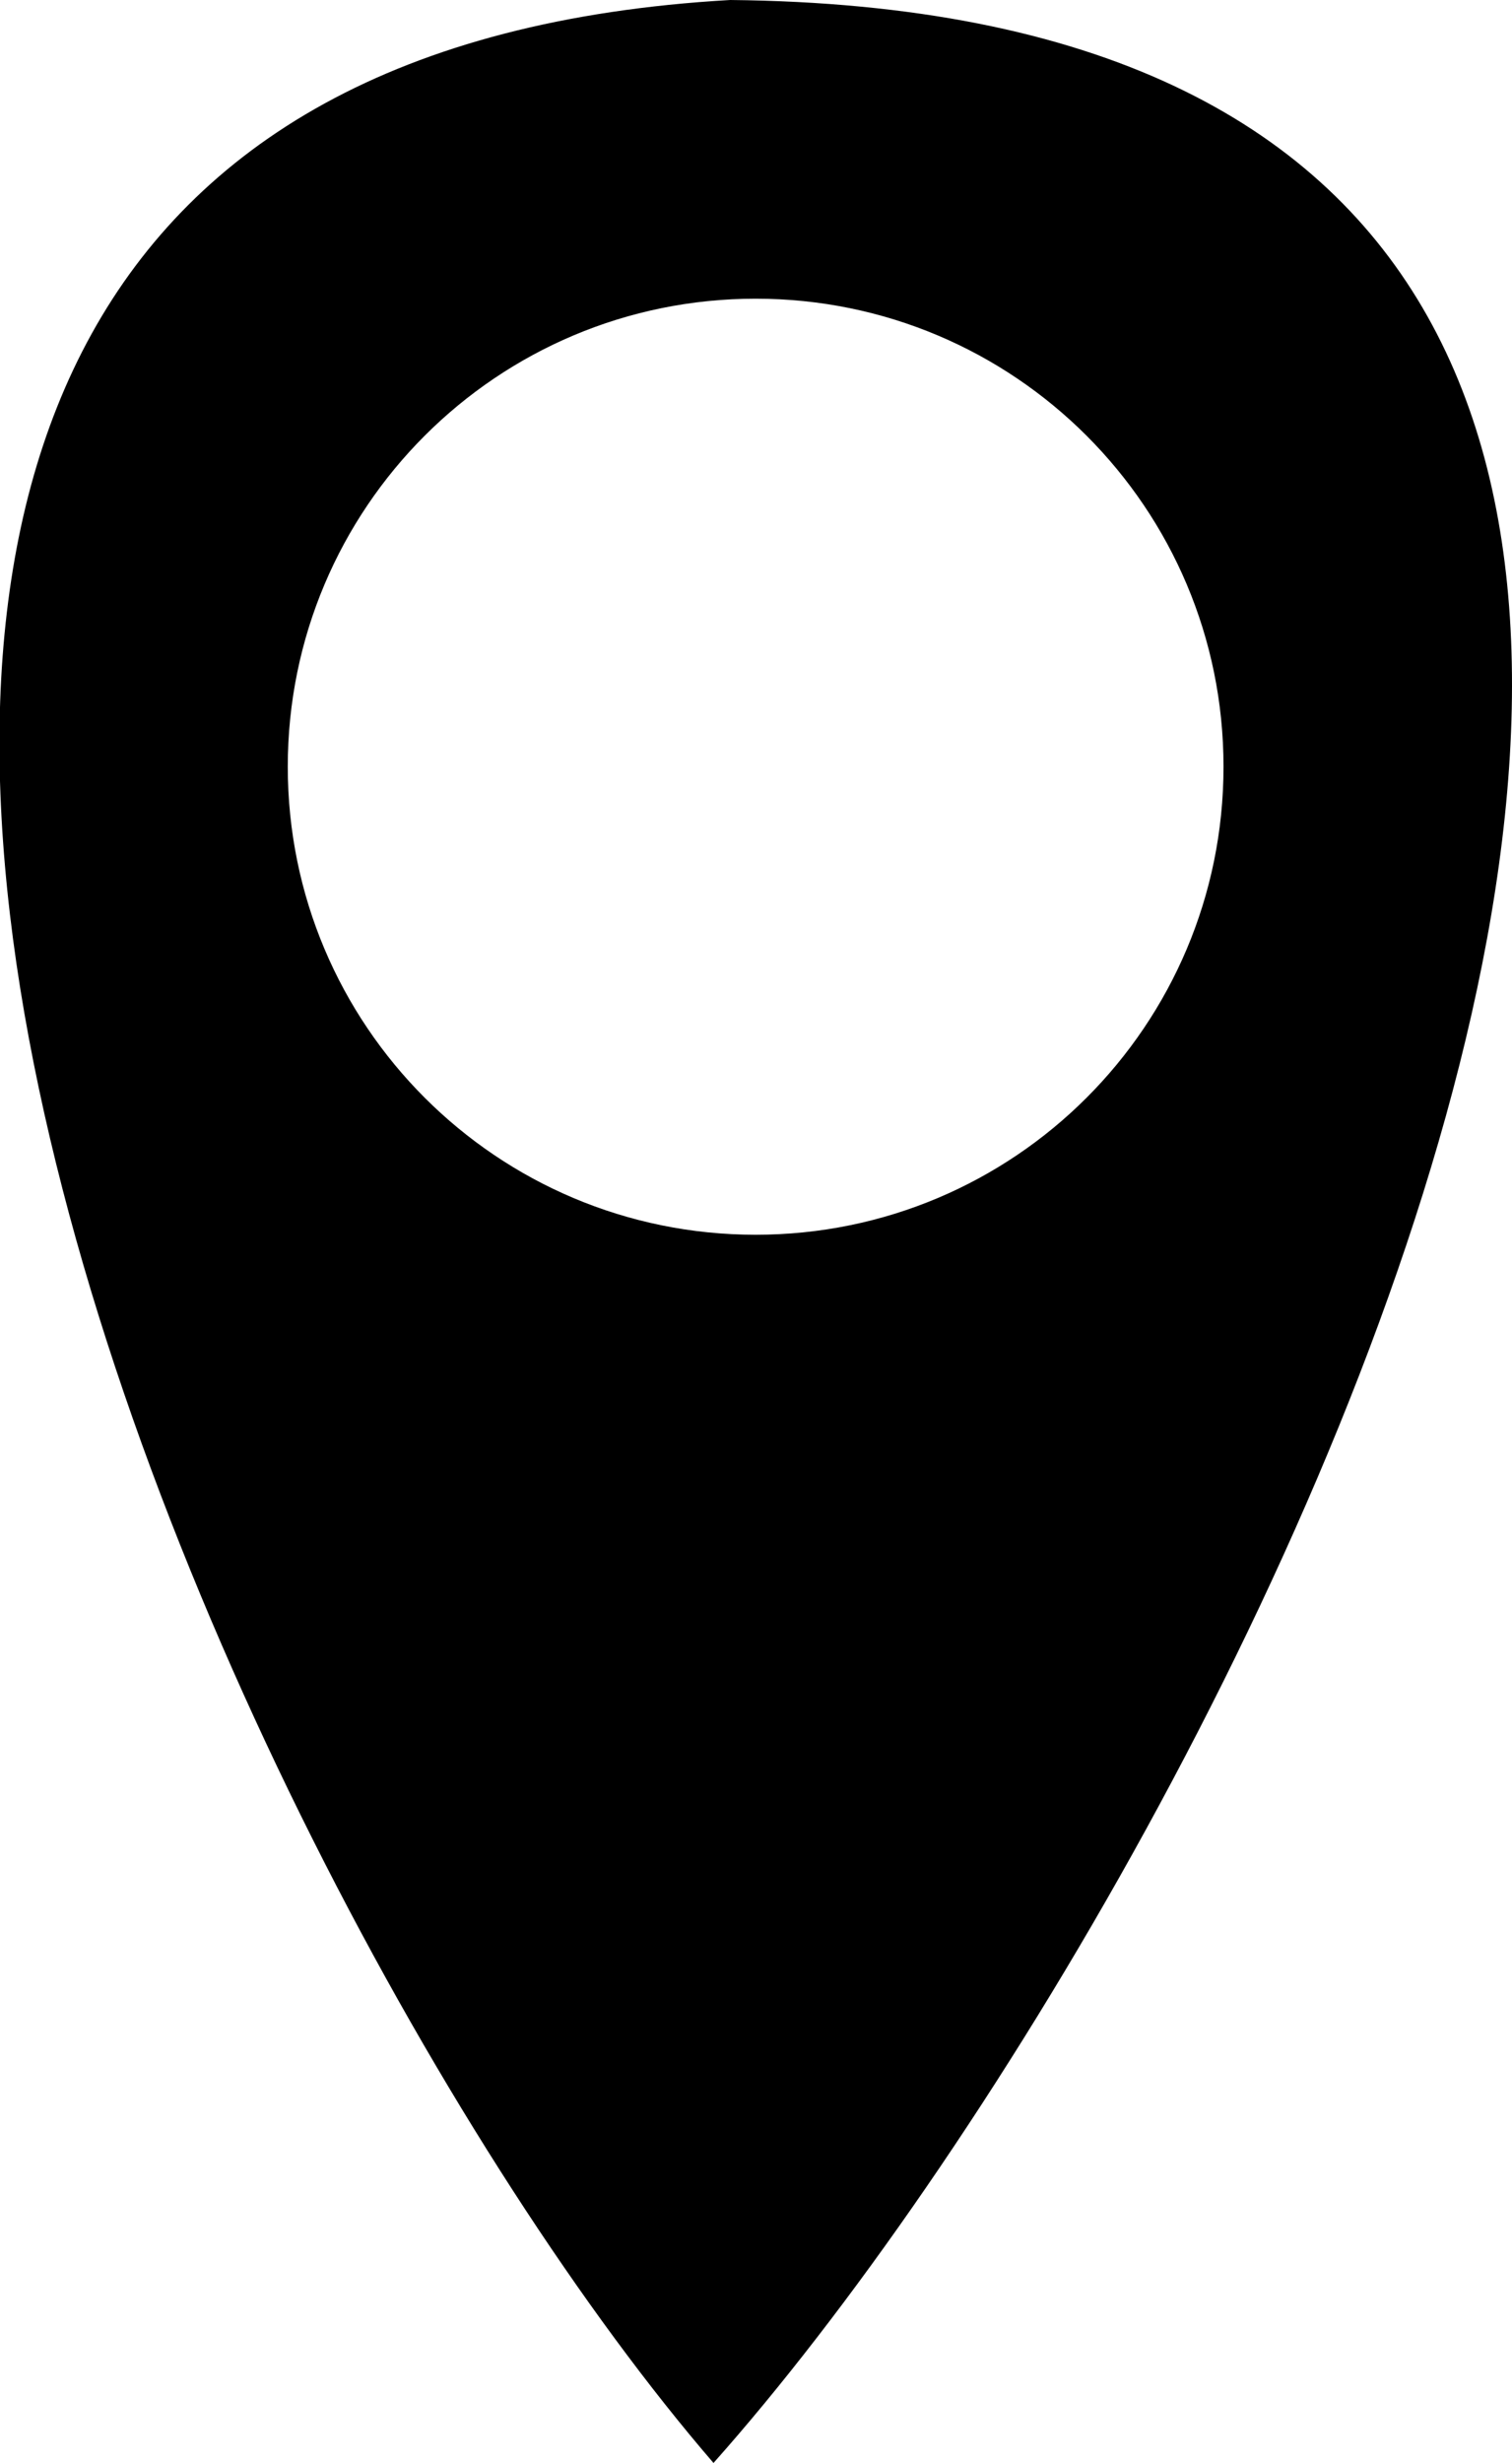 <?xml version="1.0" encoding="UTF-8"?> <!-- Creator: CorelDRAW 2019 (64-Bit) --> <svg xmlns="http://www.w3.org/2000/svg" xmlns:xlink="http://www.w3.org/1999/xlink" xmlns:xodm="http://www.corel.com/coreldraw/odm/2003" xml:space="preserve" width="8.557mm" height="13.934mm" style="shape-rendering:geometricPrecision; text-rendering:geometricPrecision; image-rendering:optimizeQuality; fill-rule:evenodd; clip-rule:evenodd" viewBox="0 0 20.81 33.89"> <defs> <style type="text/css"> <![CDATA[ .fil1 {fill:none} .fil0 {fill:black} ]]> </style> </defs> <g id="Слой_x0020_1">  <path class="fil0" d="M9.82 33.89c7.28,-8.18 20.47,-33.69 0.23,-33.89 -18.4,1.05 -7.27,25.73 -0.23,33.89zm0.58 -29.78c3.56,0 6.44,2.88 6.44,6.44 0,3.56 -2.88,6.44 -6.44,6.44 -3.56,0 -6.44,-2.88 -6.44,-6.44 0,-3.56 2.88,-6.44 6.44,-6.44z"></path> <circle class="fil1" cx="10.41" cy="10.56" r="6.44"></circle> </g> </svg> 